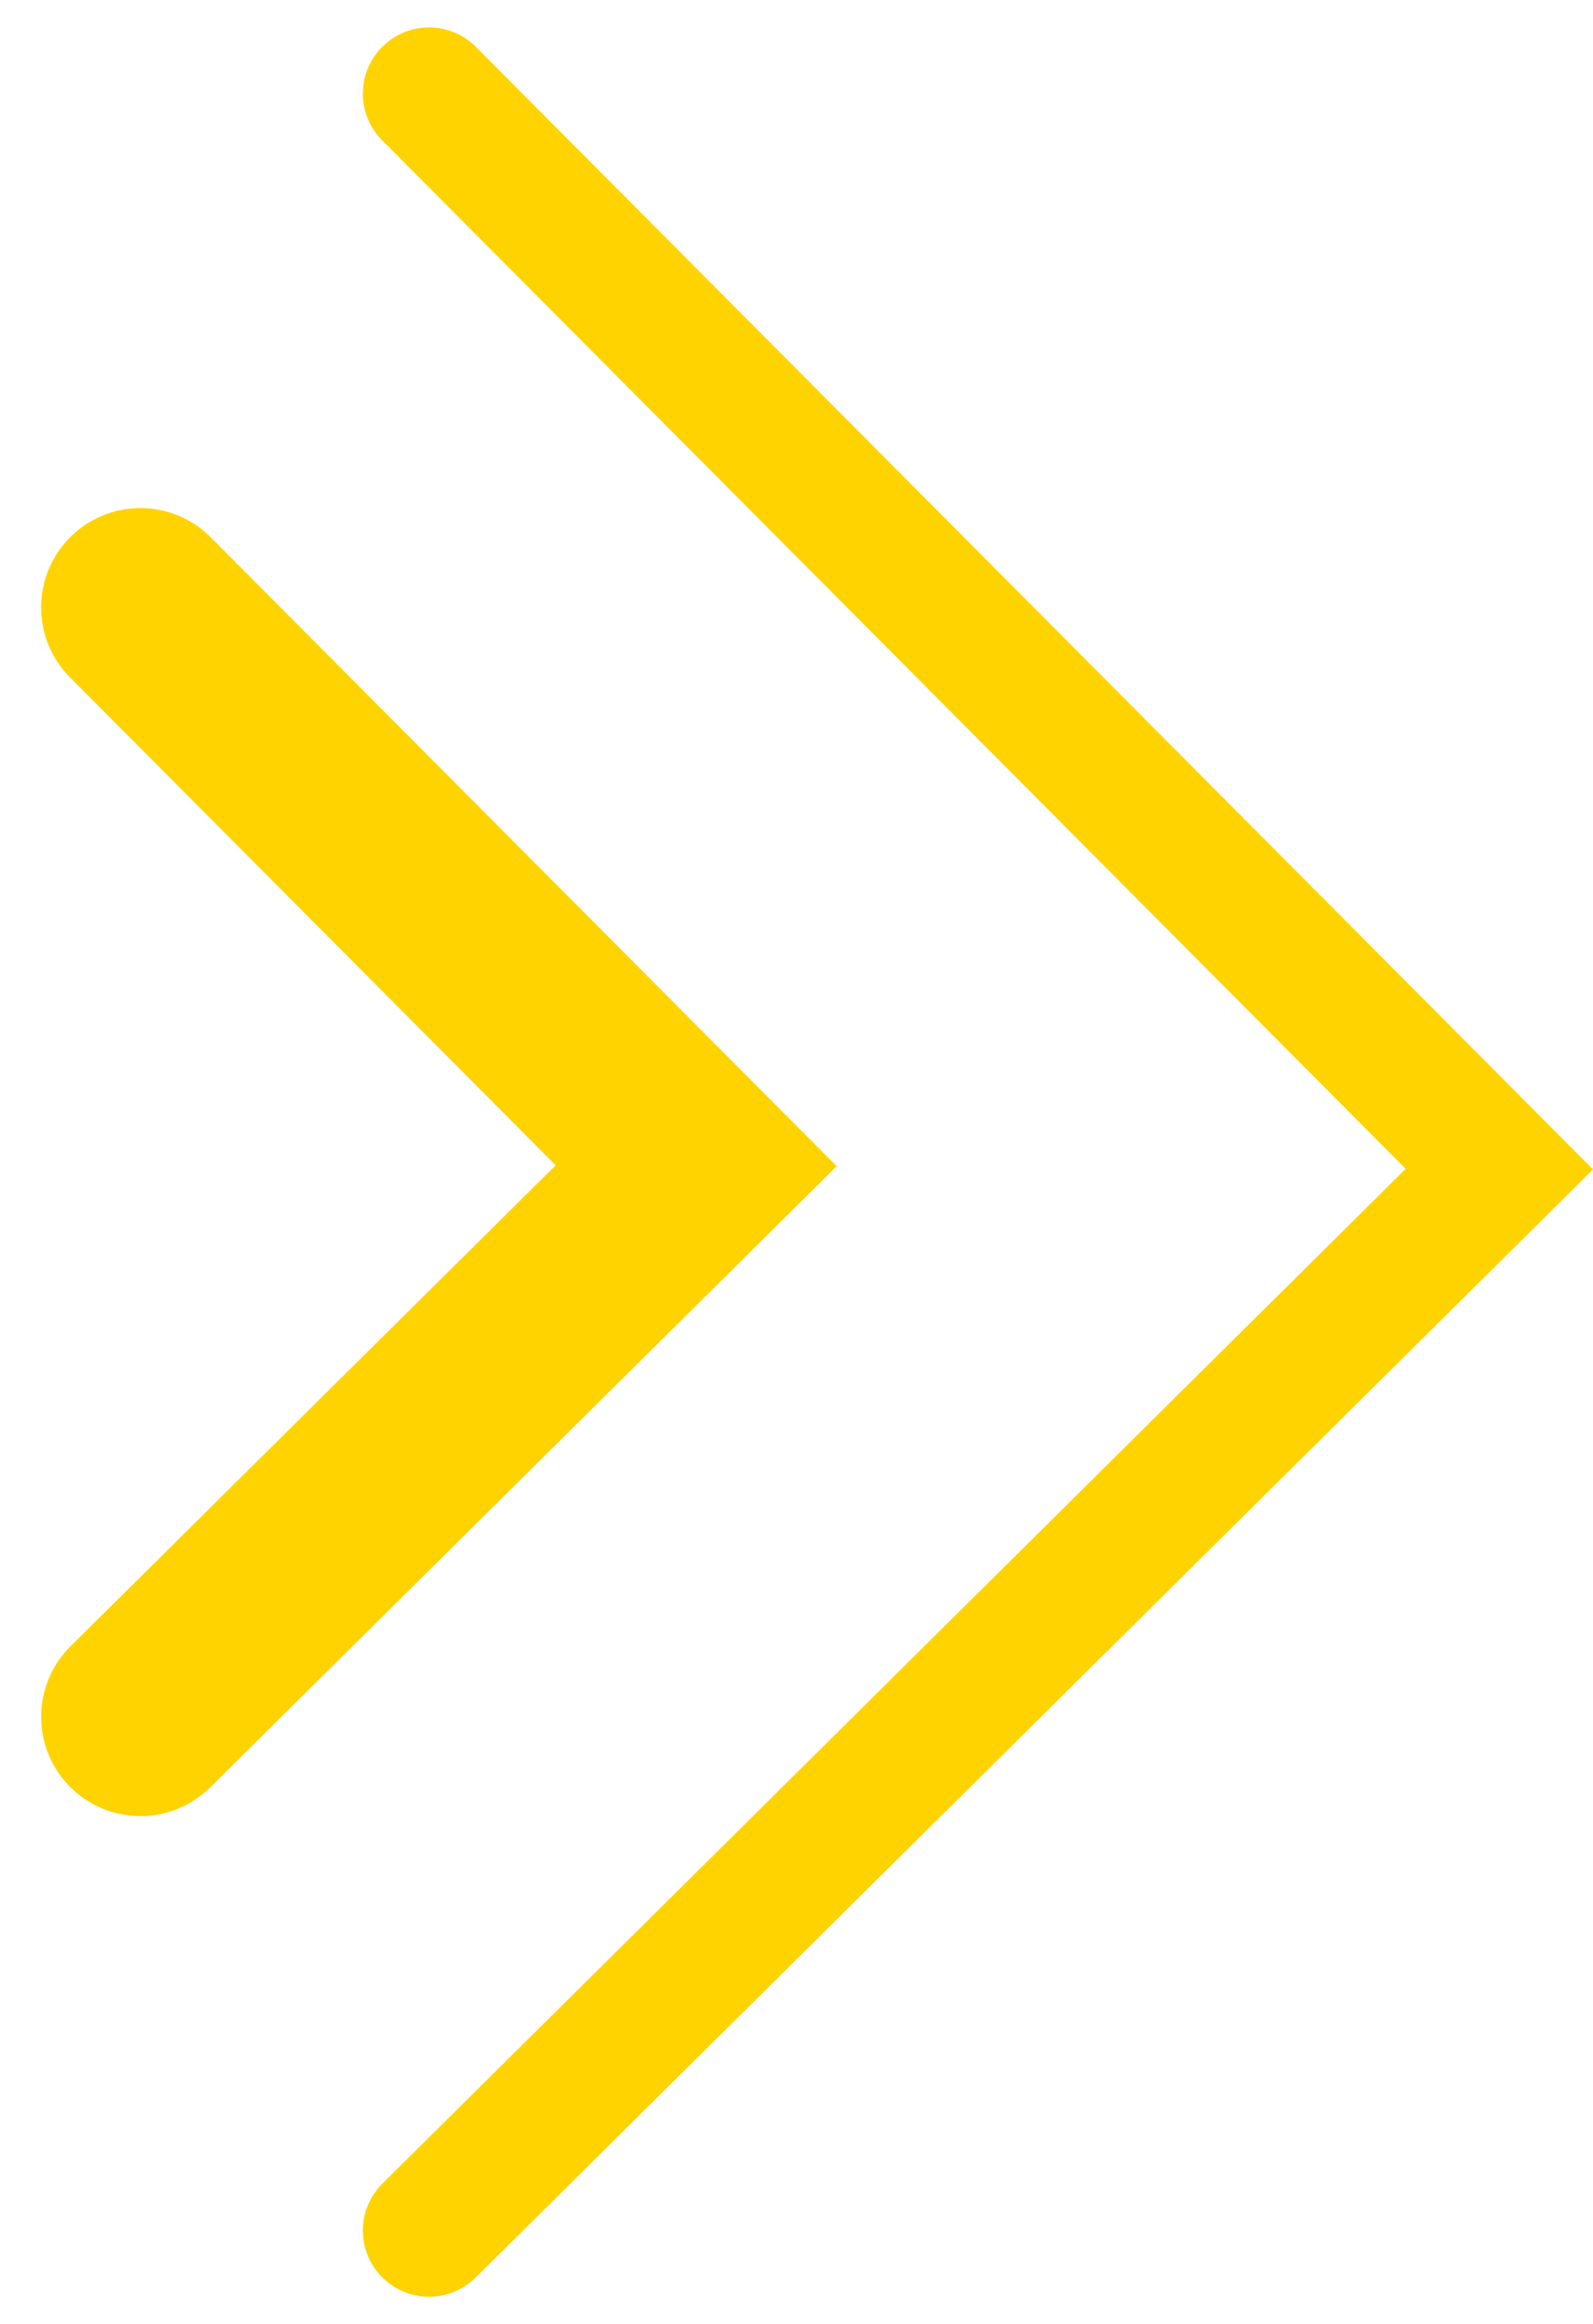 <svg xmlns="http://www.w3.org/2000/svg" width="48.152" height="70.231" viewBox="0 0 48.152 70.231">
  <g id="Grupo_1851" data-name="Grupo 1851" transform="translate(-1589.617 -6762.672)">
    <path id="Trazado_1083" data-name="Trazado 1083" d="M0,0,16.8,16.873,0,33.524" transform="translate(1593.86 6781.025)" fill="none" stroke="#ffd300" stroke-linecap="round" stroke-miterlimit="10" stroke-width="6"/>
    <path id="Trazado_1084" data-name="Trazado 1084" d="M0,0,32.353,32.5,0,64.574" transform="translate(1602.585 6765.5)" fill="none" stroke="#ffd300" stroke-linecap="round" stroke-miterlimit="10" stroke-width="4"/>
  </g>
</svg>
